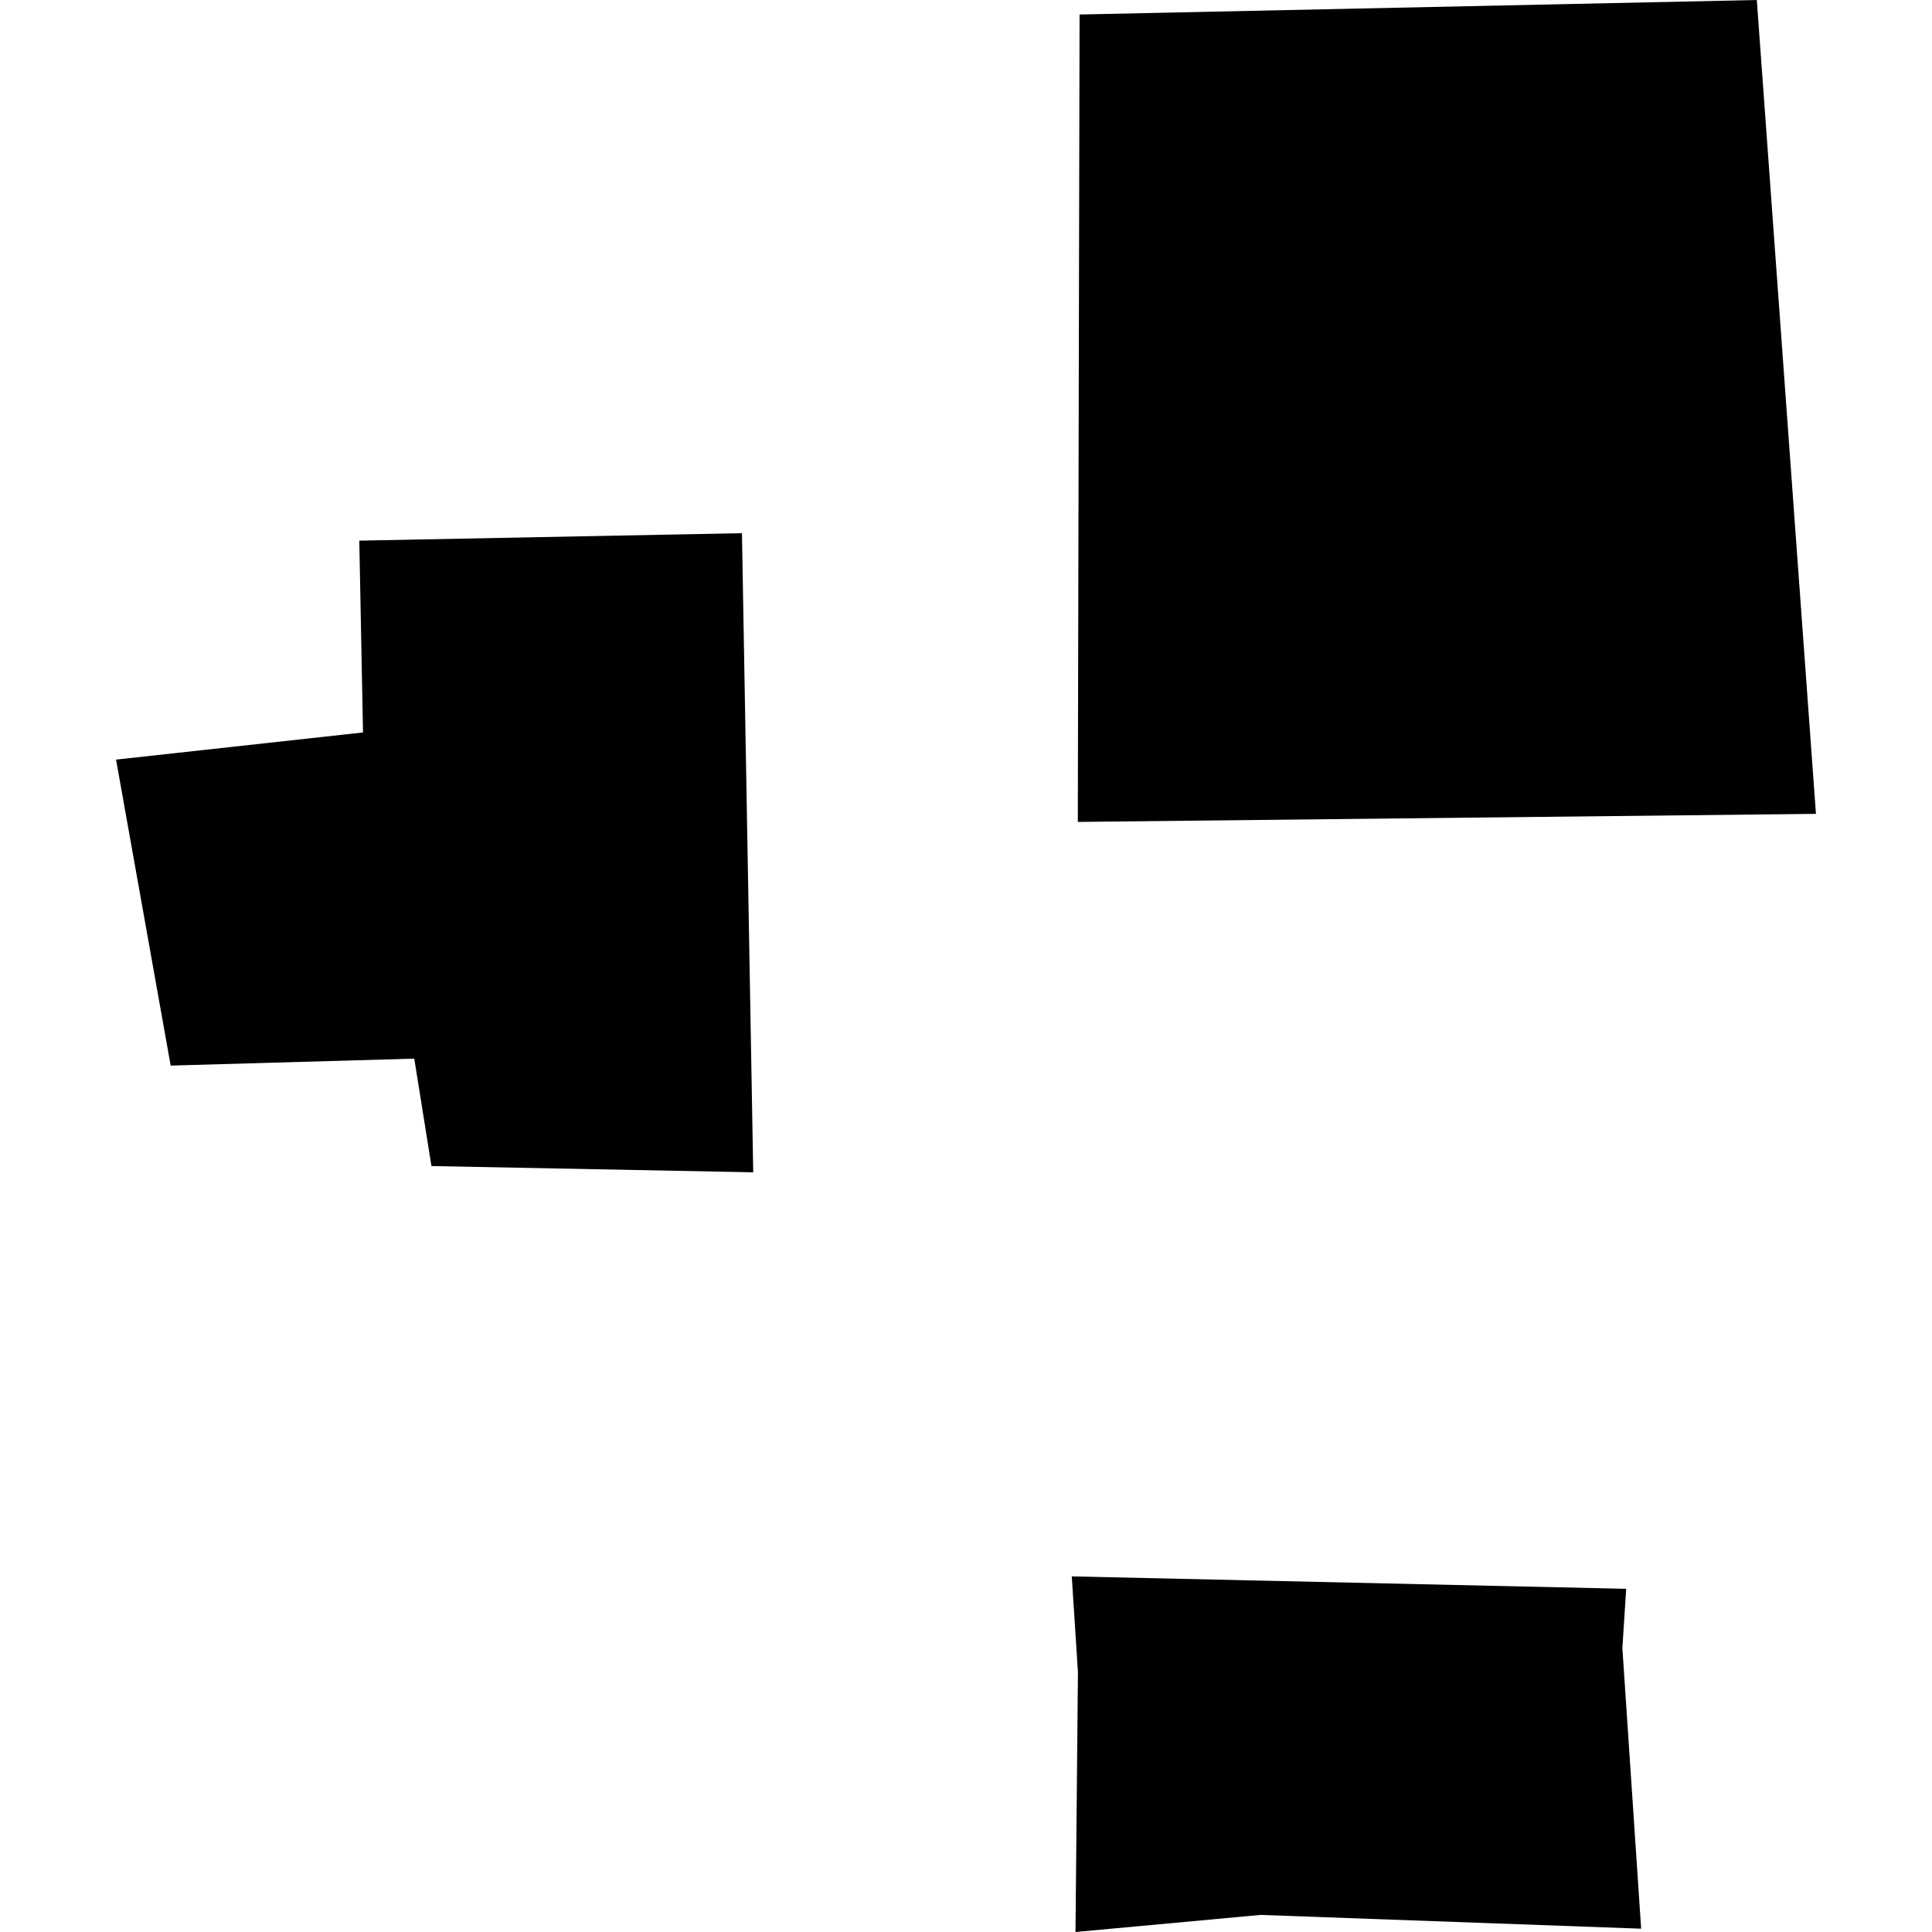 <?xml version="1.0" encoding="utf-8" standalone="no"?>
<!DOCTYPE svg PUBLIC "-//W3C//DTD SVG 1.1//EN"
  "http://www.w3.org/Graphics/SVG/1.1/DTD/svg11.dtd">
<!-- Created with matplotlib (https://matplotlib.org/) -->
<svg height="288pt" version="1.1" viewBox="0 0 288 288" width="288pt" xmlns="http://www.w3.org/2000/svg" xmlns:xlink="http://www.w3.org/1999/xlink">
 <defs>
  <style type="text/css">
*{stroke-linecap:butt;stroke-linejoin:round;}
  </style>
 </defs>
 <g id="figure_1">
  <g id="patch_1">
   <path d="M 0 288 
L 288 288 
L 288 0 
L 0 0 
z
" style="fill:none;opacity:0;"/>
  </g>
  <g id="axes_1">
   <g id="PatchCollection_1">
    <path clip-path="url(#p18621cad4c)" d="M 159.766 234.99 
L 242.414 236.843 
L 241.844 245.672 
L 244.643 287.506 
L 187.906 285.453 
L 160.323 288 
L 160.686 249.247 
L 159.766 234.99 
"/>
    <path clip-path="url(#p18621cad4c)" d="M 160.93 2.163 
L 160.666 122.522 
L 270.701 121.32 
L 261.885 0 
L 160.93 2.163 
"/>
    <path clip-path="url(#p18621cad4c)" d="M 110.601 79.479 
L 53.559 80.592 
L 54.114 109.186 
L 17.299 113.233 
L 25.442 158.847 
L 61.755 157.809 
L 64.315 173.821 
L 112.282 174.755 
L 110.601 79.479 
"/>
   </g>
  </g>
 </g>
 <defs>
  <clipPath id="p18621cad4c">
   <rect height="288" width="253.403" x="17.299" y="0"/>
  </clipPath>
 </defs>
</svg>
